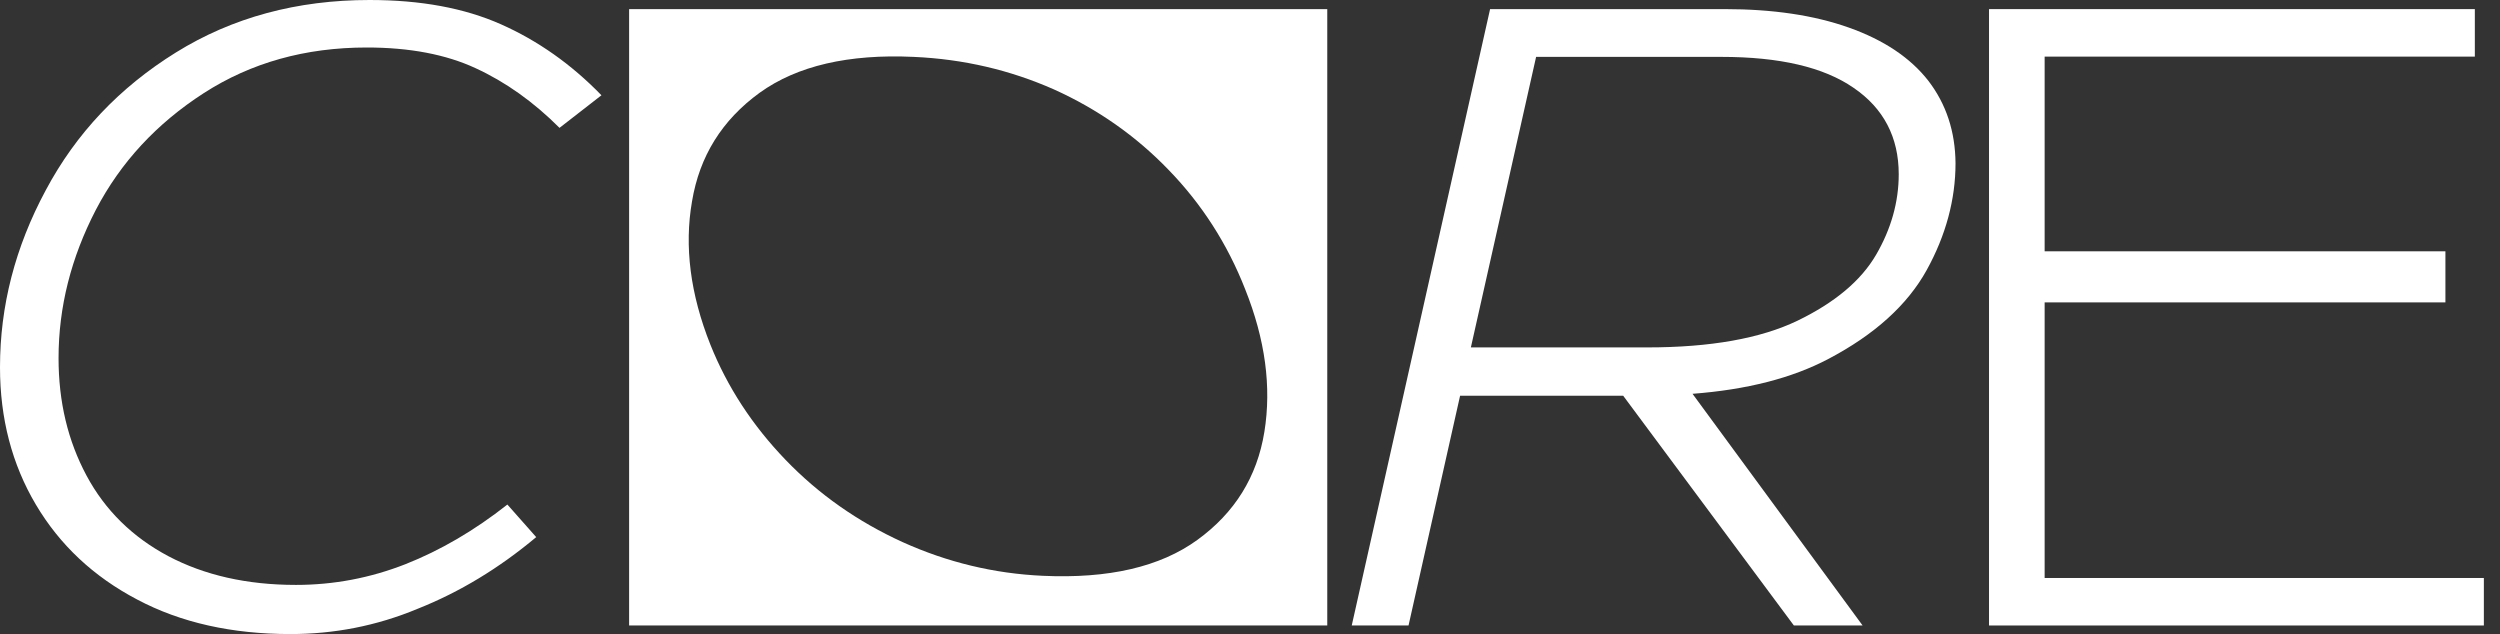 <?xml version="1.0" encoding="UTF-8"?> <svg xmlns="http://www.w3.org/2000/svg" width="138" height="35" viewBox="0 0 138 35" fill="none"><rect x="0" y="0" width="138" height="35" fill="#333333" stroke="none"/> <path d="M112.864 31.905V16.692H134.987V13.872H112.864V3.125H136.611V0.503H109.794V34.527H137.109V31.905H112.864Z" fill="white"></path> <path d="M16.029 35C12.814 35 9.984 34.375 7.572 33.094C5.161 31.829 3.296 30.076 1.978 27.851C0.659 25.625 0 23.095 0 20.274C0 16.89 0.836 13.643 2.524 10.503C4.196 7.363 6.592 4.832 9.711 2.896C12.83 0.96 16.399 0 20.402 0C23.216 0 25.628 0.442 27.653 1.341C29.679 2.241 31.528 3.537 33.2 5.259L30.885 7.058C29.454 5.625 27.911 4.527 26.255 3.765C24.615 3.003 22.605 2.622 20.242 2.622C16.849 2.622 13.859 3.46 11.254 5.137C8.65 6.814 6.656 8.963 5.29 11.585C3.923 14.223 3.232 16.951 3.232 19.771C3.232 22.18 3.746 24.329 4.775 26.25C5.804 28.171 7.315 29.649 9.293 30.701C11.286 31.753 13.634 32.287 16.335 32.287C18.425 32.287 20.435 31.905 22.38 31.143C24.309 30.381 26.19 29.284 28.007 27.851L29.599 29.649C27.541 31.372 25.37 32.683 23.071 33.598C20.772 34.558 18.425 35 16.029 35Z" fill="white"></path> <path d="M69.793 23.841C69.391 26.326 68.153 28.308 66.095 29.802C64.037 31.296 61.191 31.951 57.558 31.784C54.873 31.662 52.284 31.037 49.824 29.924C47.348 28.796 45.194 27.287 43.361 25.381C41.528 23.476 40.146 21.357 39.213 19.024C38.104 16.235 37.766 13.598 38.2 11.113C38.618 8.613 39.856 6.631 41.93 5.122C44.004 3.628 46.85 2.973 50.435 3.14C53.201 3.262 55.773 3.872 58.185 4.939C60.58 6.021 62.702 7.5 64.519 9.39C66.336 11.265 67.751 13.46 68.731 15.96C69.841 18.735 70.195 21.357 69.793 23.841ZM34.727 34.527H73.265V0.503H34.727V34.527Z" fill="white"></path> <path d="M103.556 14.07C102.72 15.503 101.273 16.707 99.231 17.698C97.173 18.689 94.407 19.177 90.919 19.177H81.192L84.793 3.14H95.018C98.234 3.14 100.662 3.704 102.318 4.848C103.974 5.976 104.81 7.576 104.81 9.619C104.81 11.143 104.392 12.637 103.556 14.07ZM106.45 4.466C105.453 3.186 103.99 2.21 102.06 1.524C100.131 0.838 97.848 0.503 95.211 0.503H85.372H84.504H82.253L74.616 34.527H77.751L80.597 21.845H89.6L99.022 34.527H102.816L93.427 21.738C96.433 21.509 98.925 20.869 100.919 19.817C103.475 18.476 105.292 16.829 106.353 14.909C107.414 12.988 107.945 11.006 107.945 9.009C107.929 7.256 107.43 5.747 106.45 4.466Z" fill="white"></path> </svg> 